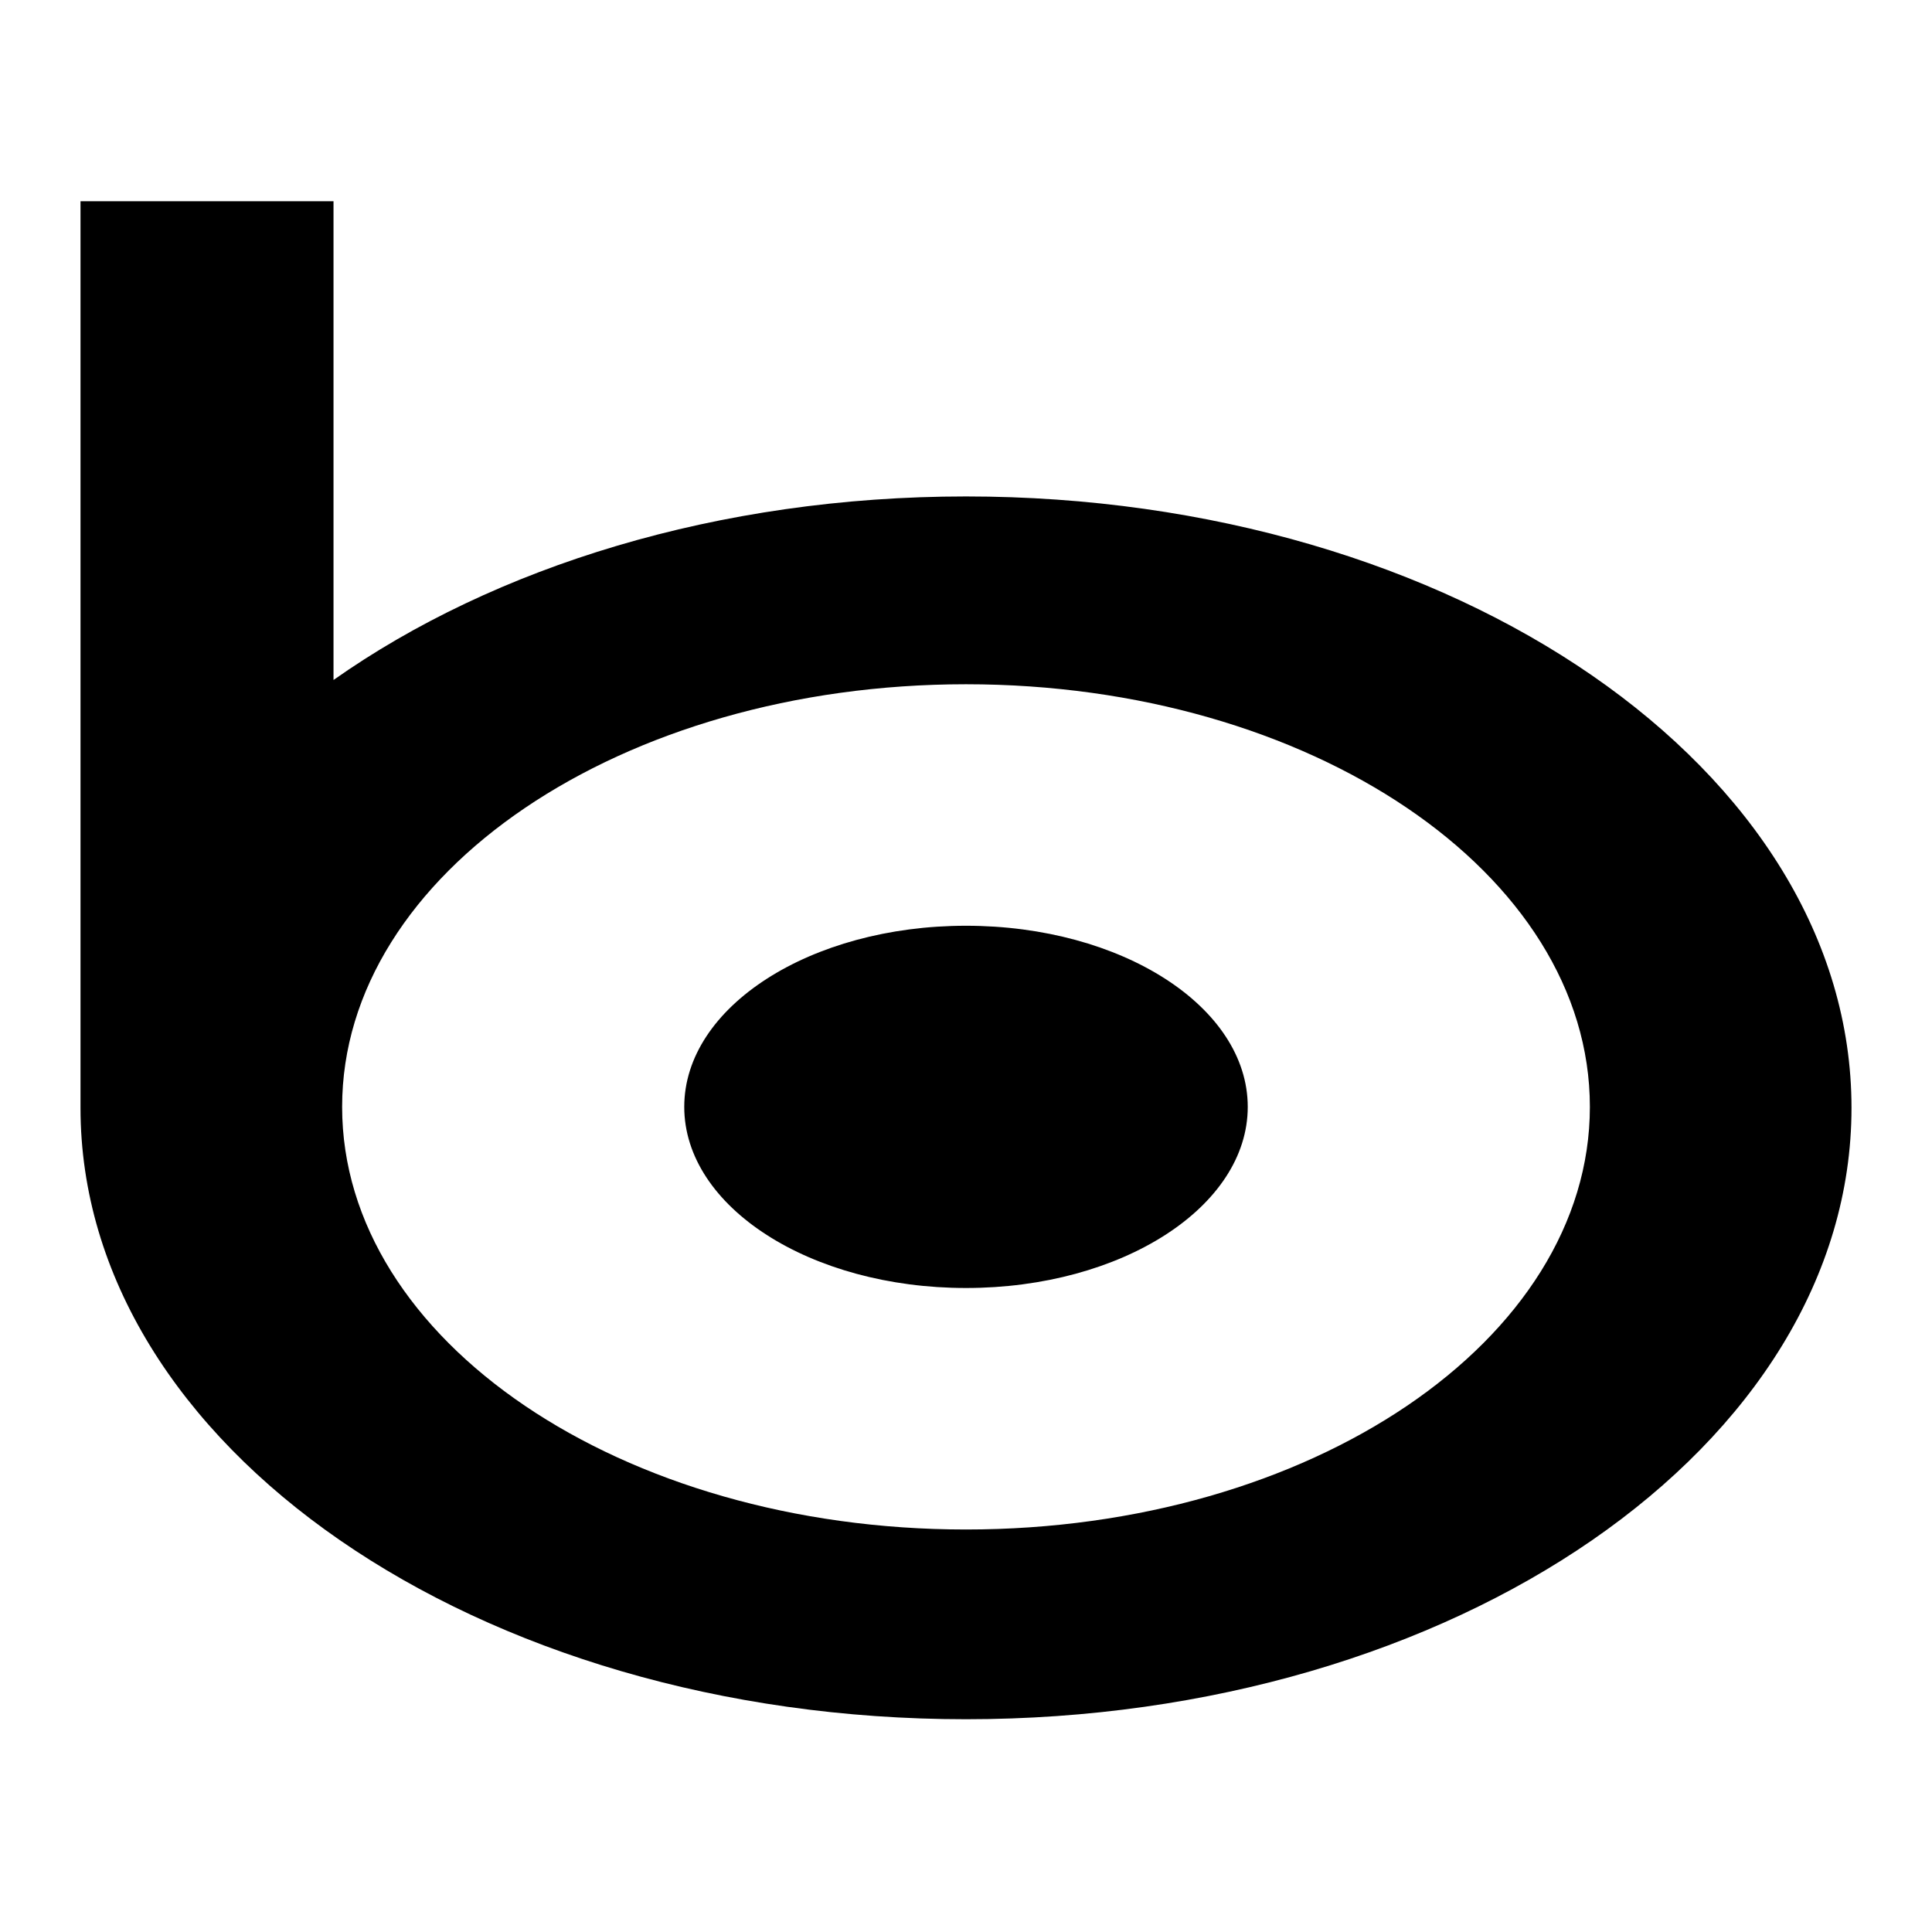 <svg xmlns="http://www.w3.org/2000/svg" fill="none" viewBox="0 0 24 24" id="Bing-Logo-1--Streamline-Logos">
  <desc>
    Bing Logo 1 Streamline Icon: https://streamlinehq.com
  </desc>
  <path fill="#000000" fill-rule="evenodd" d="M12 21.357c6.075 0 11 -3.4 11 -7.595s-4.925 -7.595 -11 -7.595c-3.078 0 -5.86 0.873 -7.857 2.28V2.5H1v11.262c0 4.195 4.925 7.595 11 7.595Zm7.75 -7.607c0 2.9 -3.47 5.25 -7.75 5.25 -4.28 0 -7.75 -2.35 -7.75 -5.25S7.72 8.5 12 8.5c4.28 0 7.75 2.35 7.75 5.25ZM12 16c1.933 0 3.5 -1.007 3.5 -2.25S13.933 11.5 12 11.5s-3.5 1.007 -3.5 2.25S10.067 16 12 16Z" clip-rule="evenodd" stroke-width="1"></path>
</svg>
